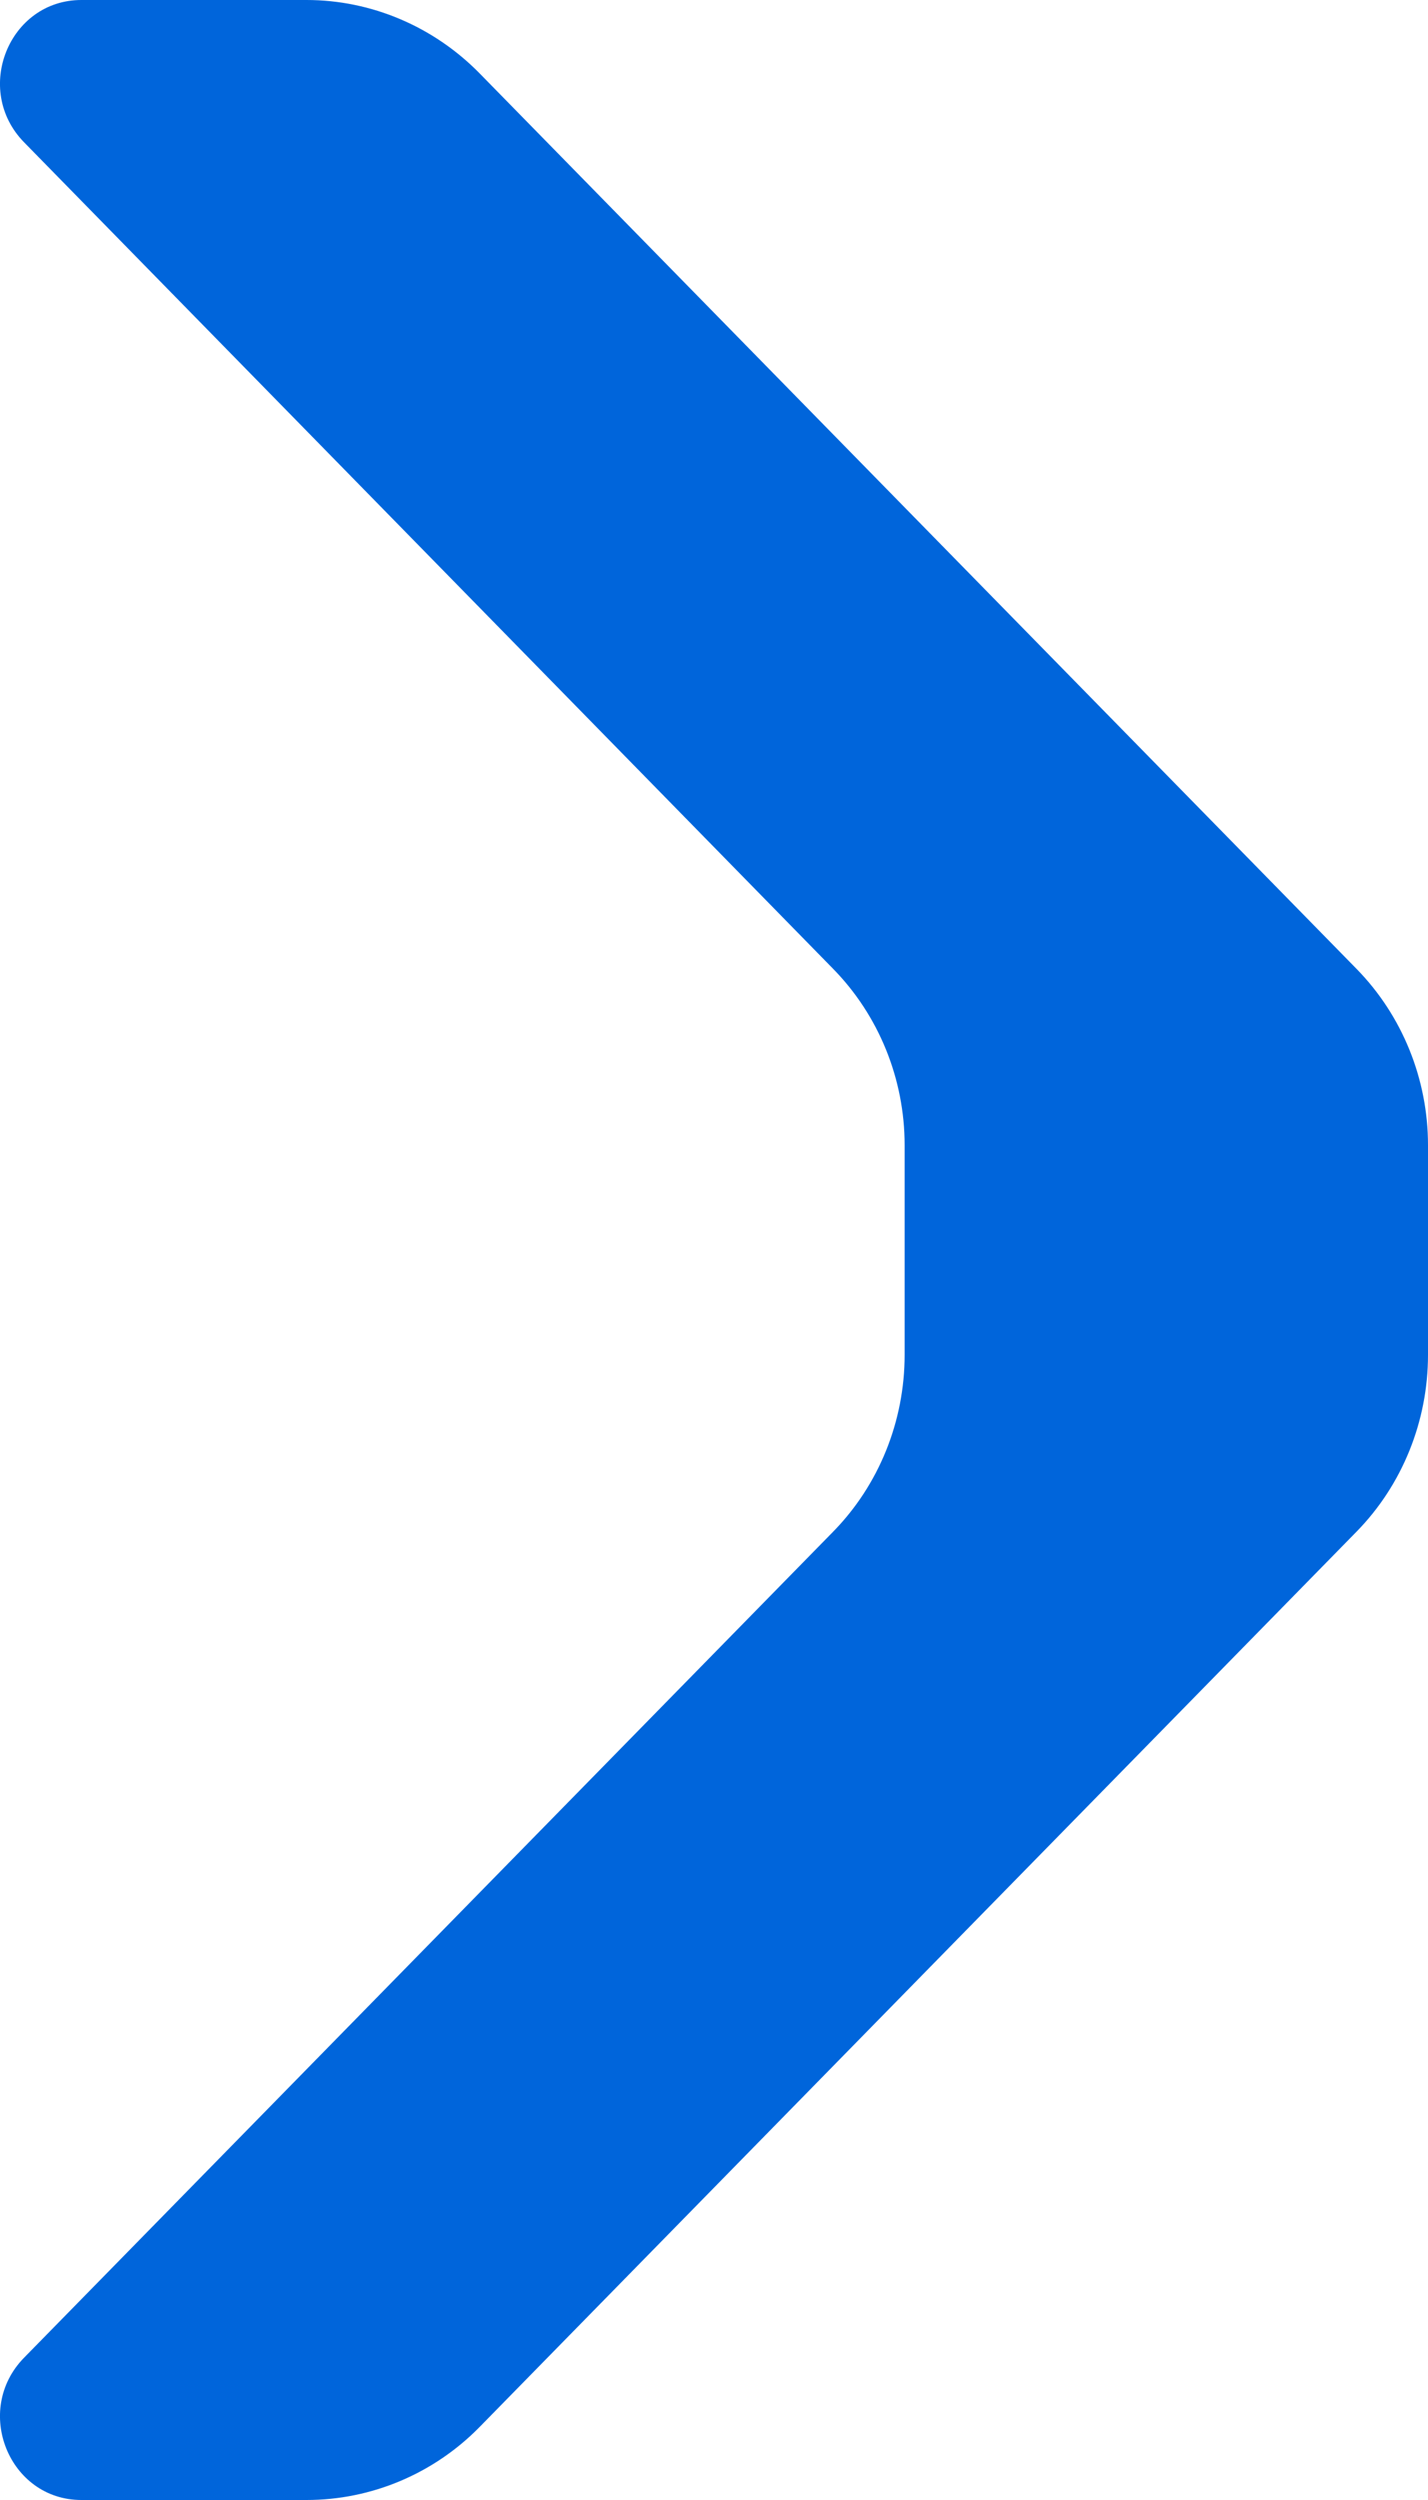 <?xml version="1.0" encoding="UTF-8"?>
<svg width="8px" height="14px" viewBox="0 0 8 14" version="1.1" xmlns="http://www.w3.org/2000/svg" xmlns:xlink="http://www.w3.org/1999/xlink">
    <title>Fill 1</title>
    <g id="Page-1" stroke="none" stroke-width="1" fill="none" fill-rule="evenodd">
        <g id="COMPANY" transform="translate(-891, -50)" fill="#0065DB">
            <g id="Group-8" transform="translate(883, 50)">
                <path d="M5.797,3.135 C5.503,2.847 5,3.05 5,3.456 L5,4.717 C5,5.081 5.147,5.43 5.409,5.687 L10.422,10.599 C10.684,10.856 11.041,11 11.413,11 L12.587,11 C12.957,11 13.313,10.856 13.575,10.599 L18.589,5.687 C18.851,5.43 19,5.081 19,4.717 L19,3.456 C19,3.05 18.497,2.847 18.203,3.135 L13.575,7.667 C13.313,7.924 12.957,8.068 12.587,8.068 L11.413,8.068 C11.041,8.068 10.684,7.924 10.422,7.667 L5.797,3.135 Z" id="Fill-1" transform="translate(12, 7) rotate(-90) translate(-12, -7) "></path>
            </g>
        </g>
    </g>
</svg>